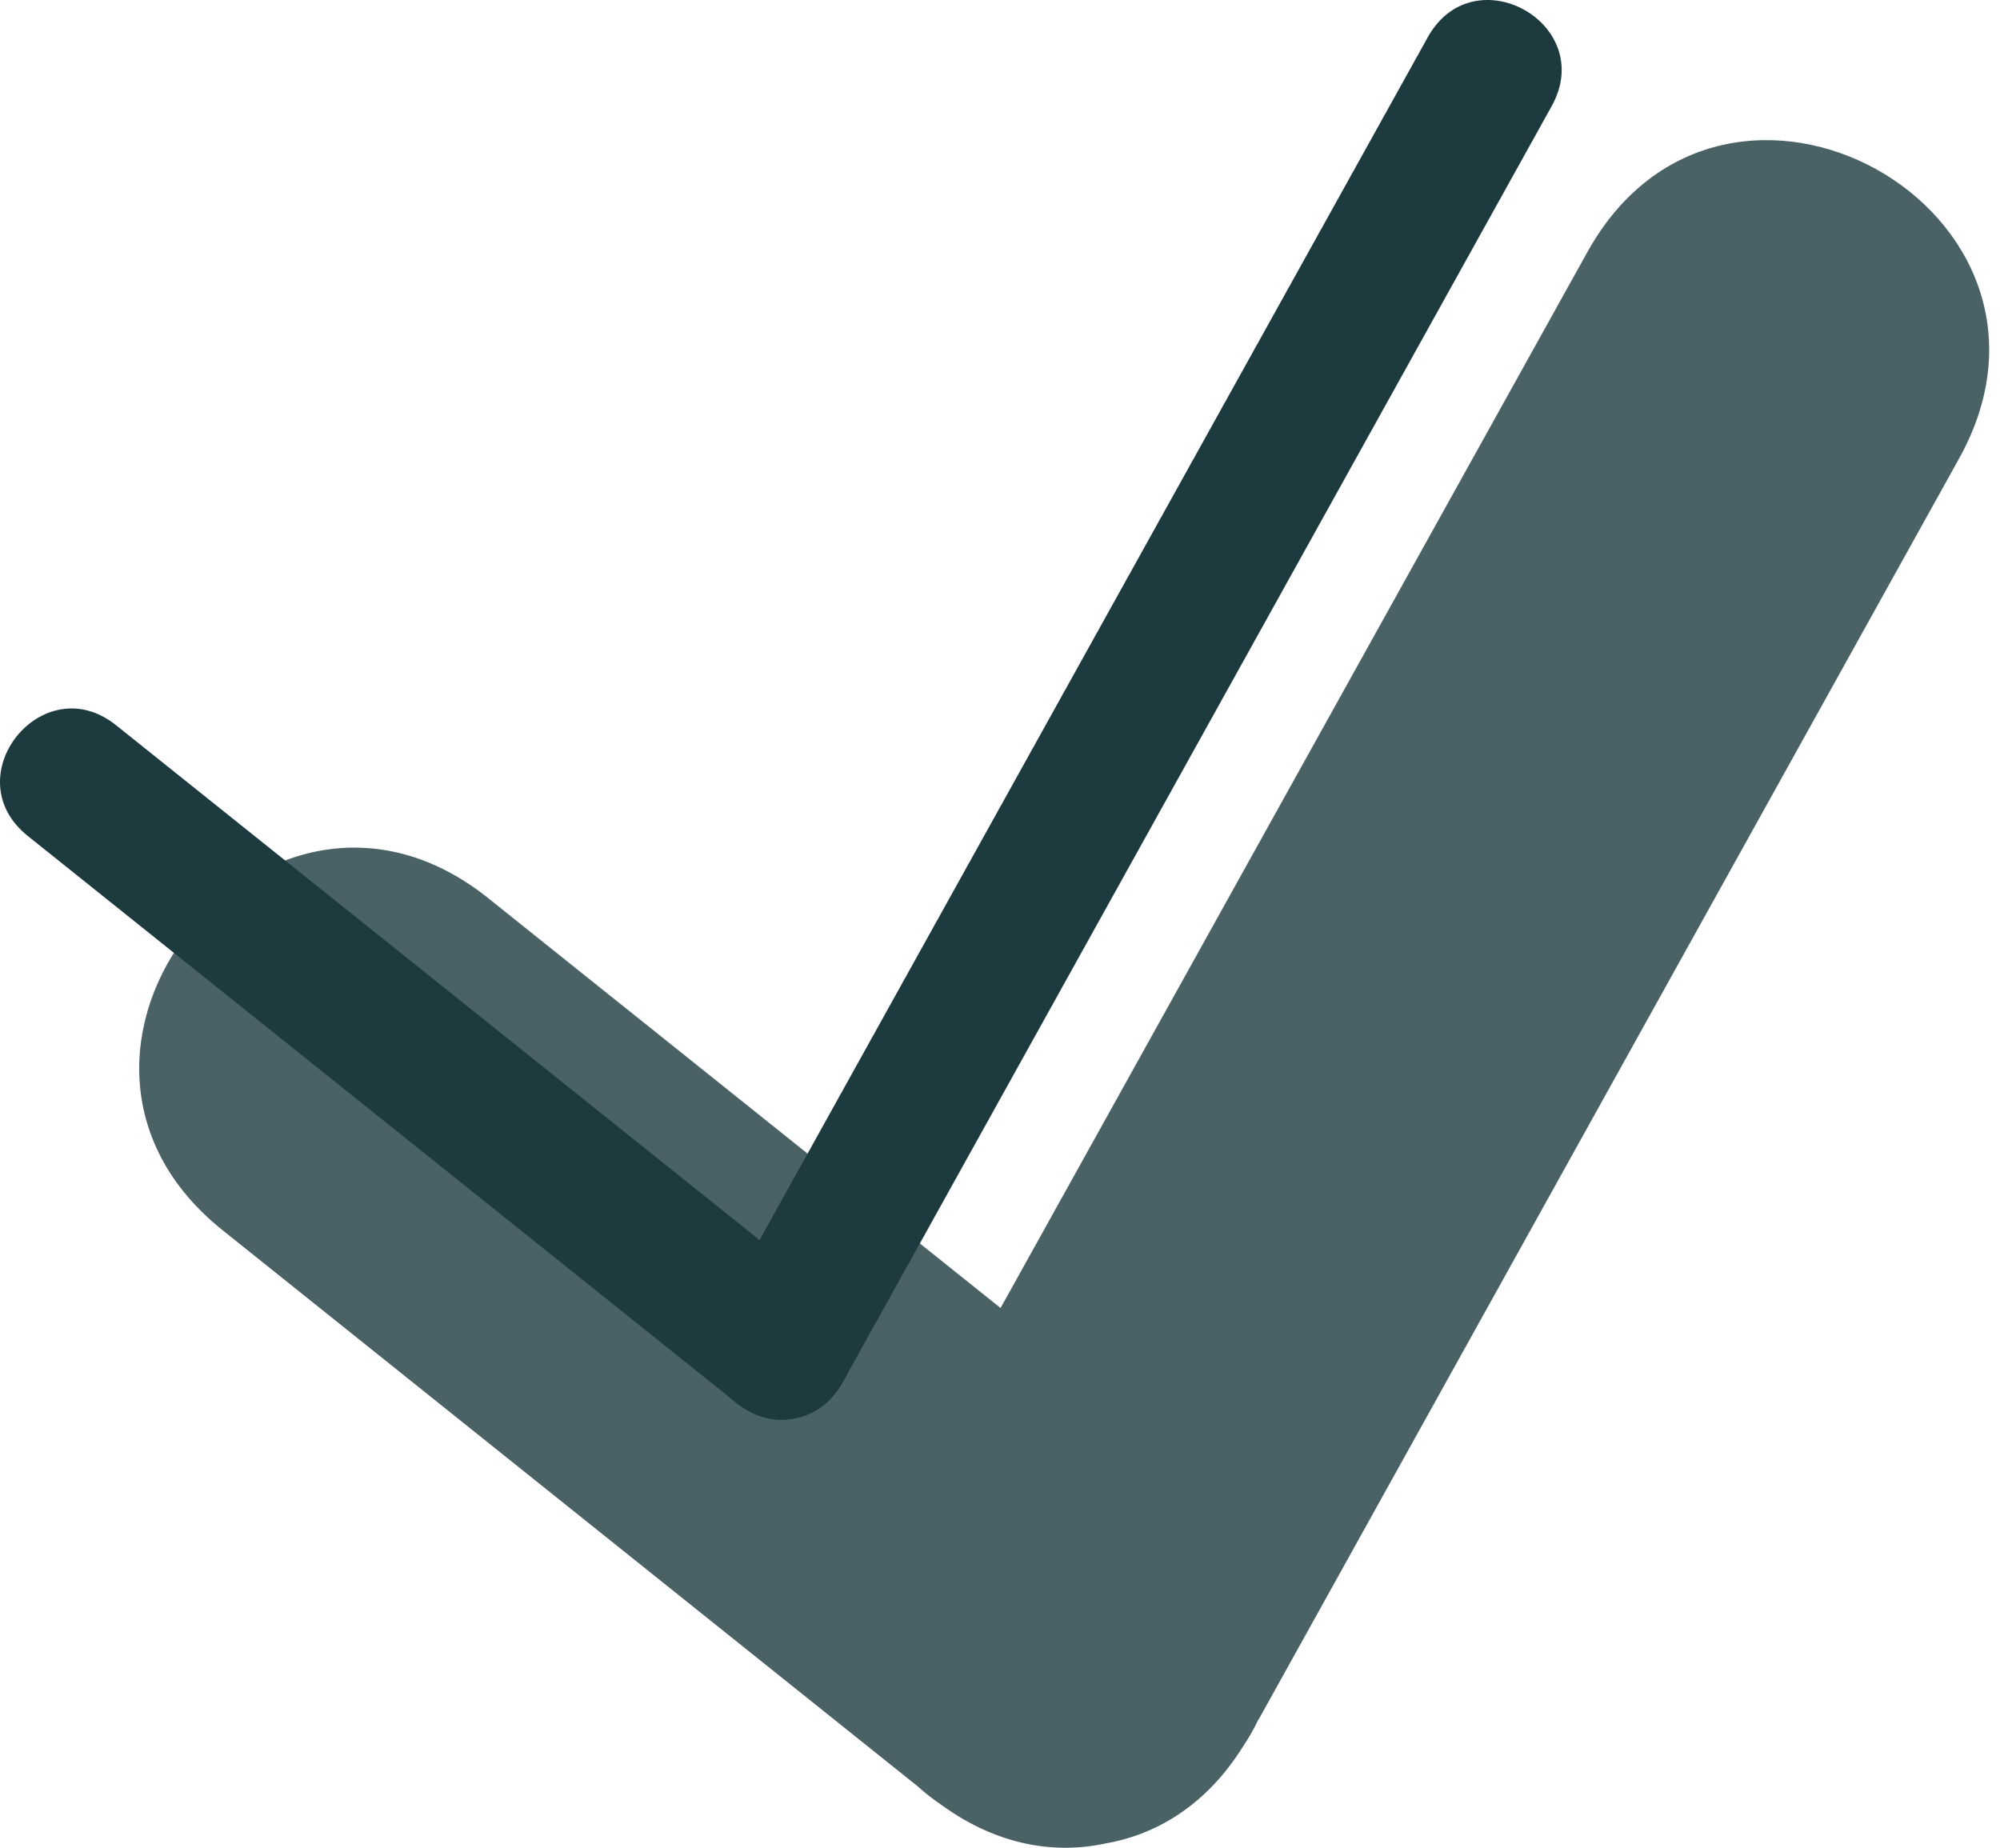 <?xml version="1.0" encoding="UTF-8"?> <svg xmlns="http://www.w3.org/2000/svg" width="158" height="146" viewBox="0 0 158 146" fill="none"> <path opacity="0.8" fill-rule="evenodd" clip-rule="evenodd" d="M99.429 135.846L154.769 36.222C165.644 16.645 136.288 0.326 125.402 19.915L79.045 103.333L38.569 70.954C21.074 56.953 0.085 83.195 17.58 97.184L72.527 141.144C73.143 141.704 73.804 142.208 74.498 142.678C78.832 145.781 83.335 146.509 87.378 145.624C91.455 144.907 95.341 142.533 98.175 138.008C98.634 137.325 99.06 136.597 99.407 135.846H99.429Z" fill="#1D3B3F"></path> <path d="M122.58 8.39L66.58 109.19C62.951 115.72 53.162 110.277 56.791 103.747L112.791 2.947C116.42 -3.582 126.208 1.861 122.58 8.39Z" fill="#1D3B3F"></path> <path d="M9.18 57.301L65.18 102.101C71.004 106.76 64.015 115.507 58.191 110.837L2.191 66.037C-3.633 61.377 3.356 52.63 9.18 57.301Z" fill="#1D3B3F"></path> </svg> 